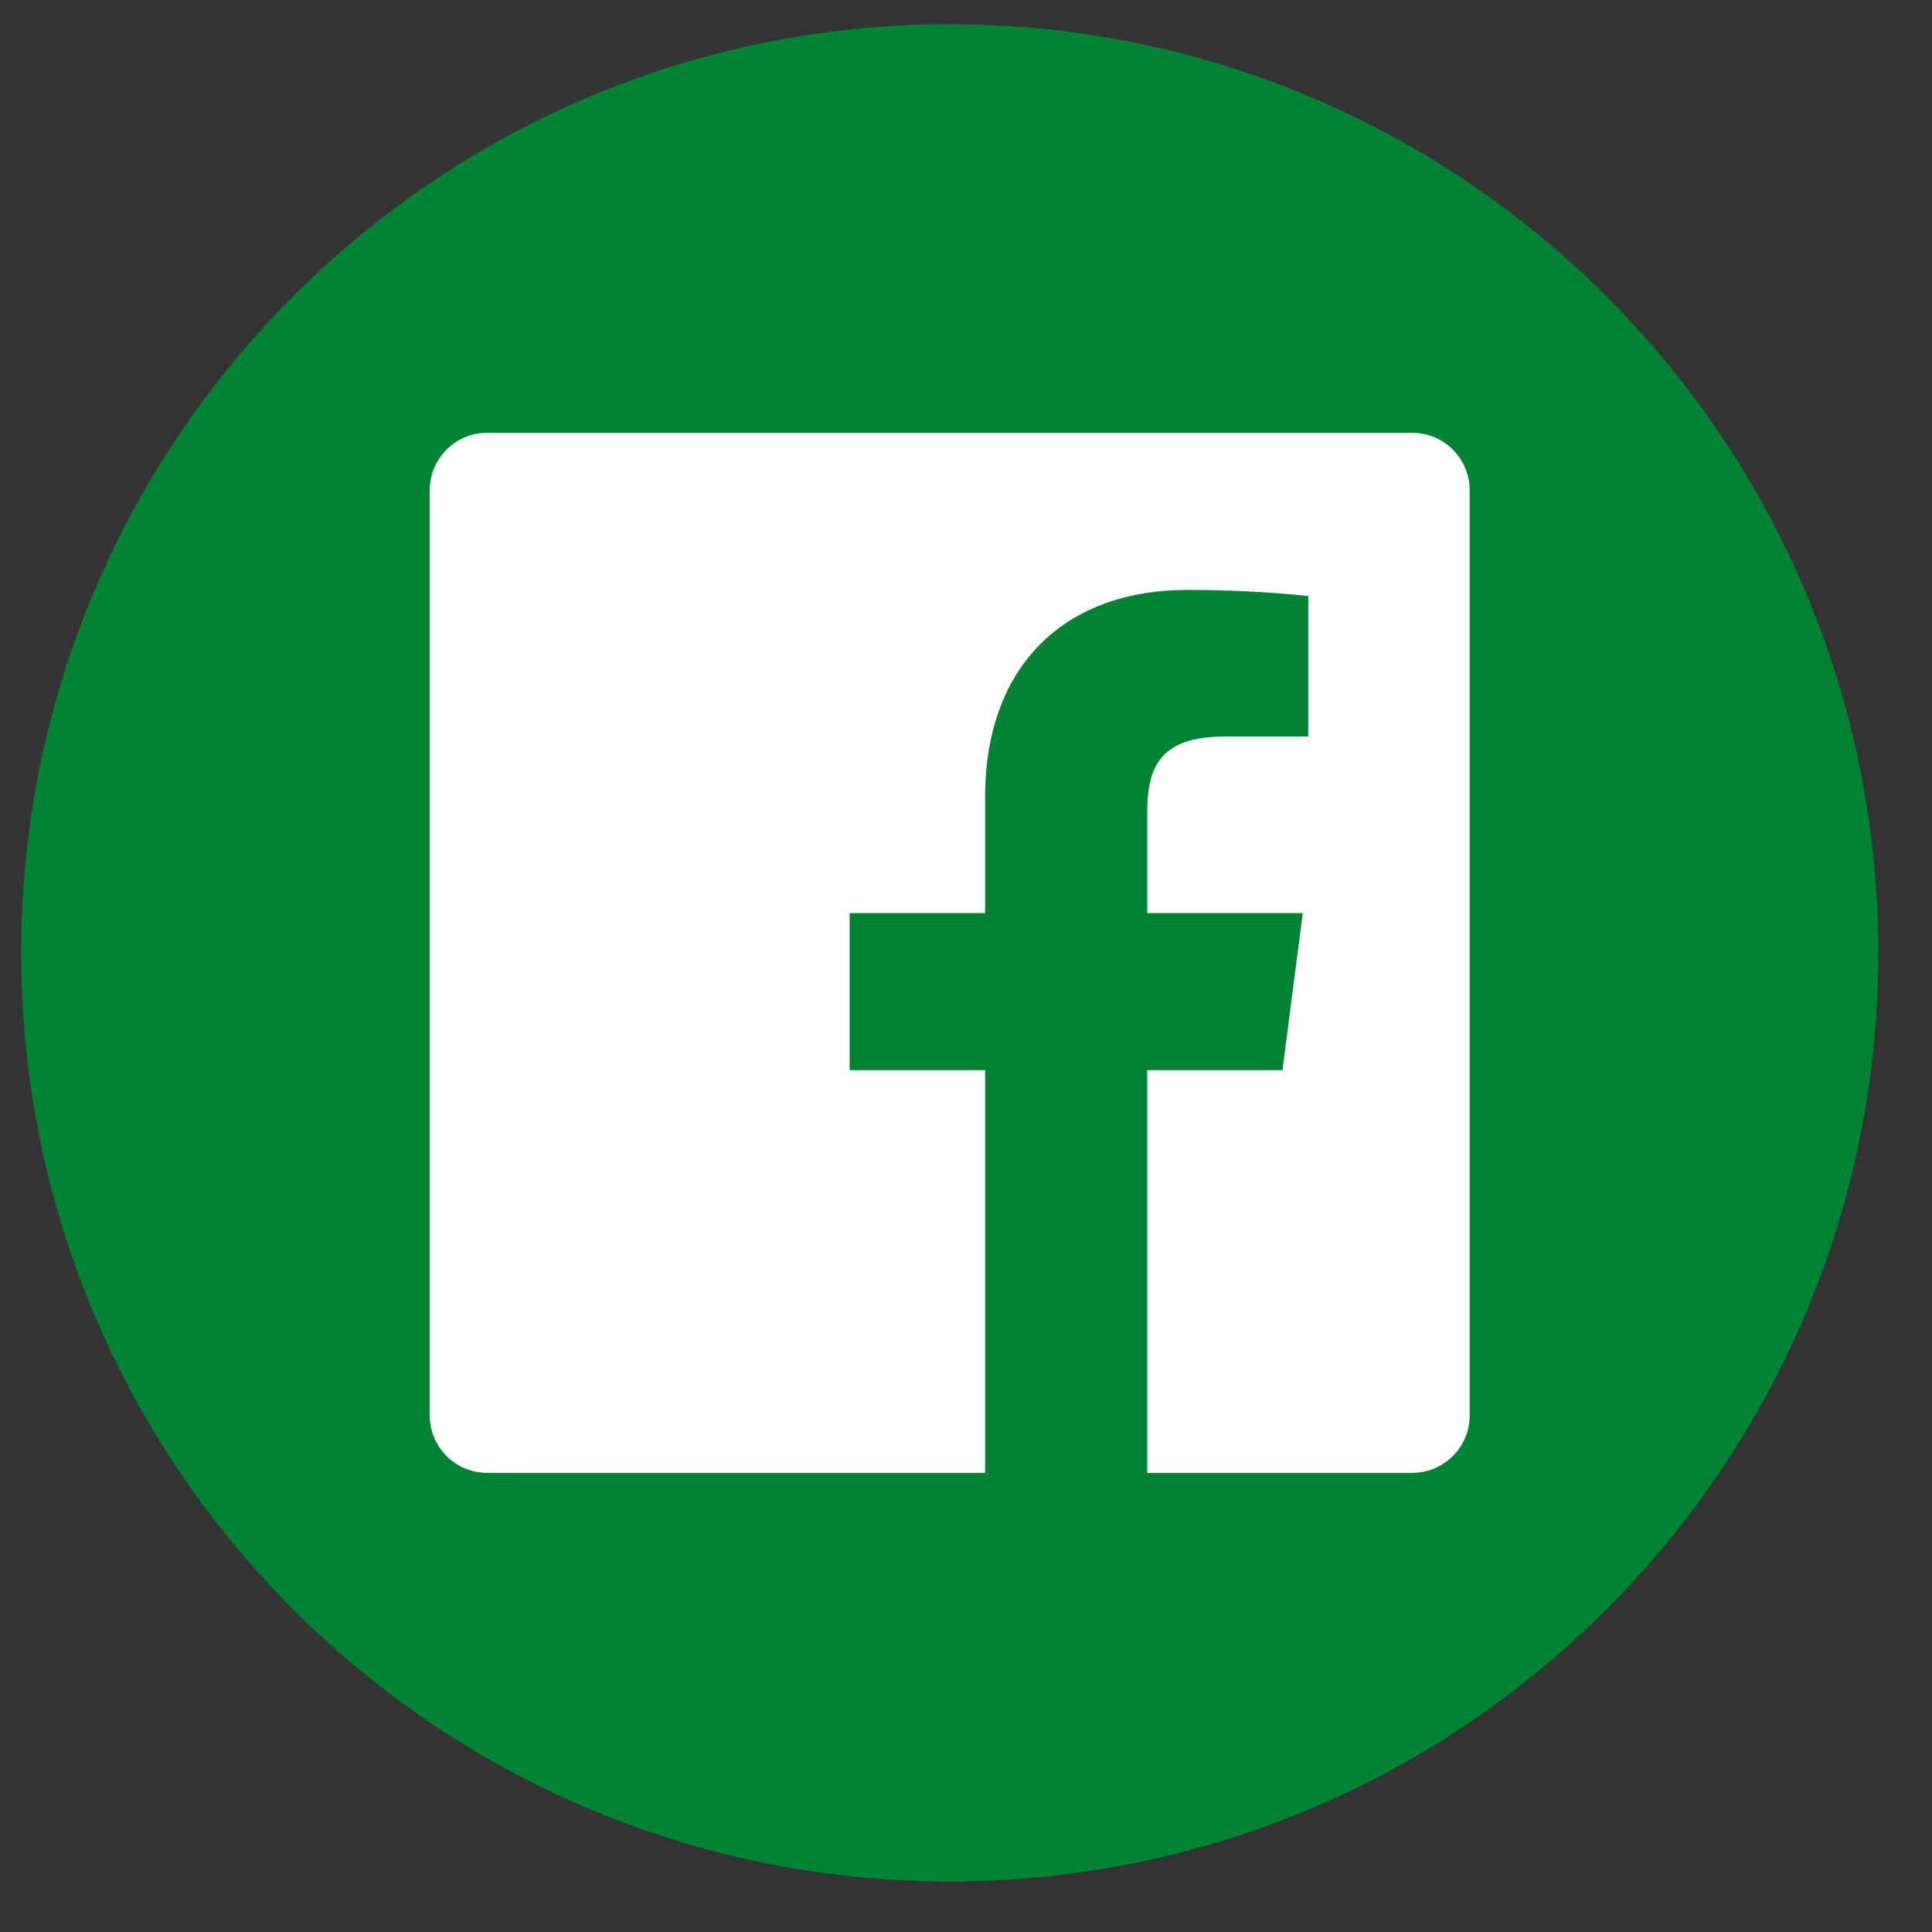 <svg clip-rule="evenodd" fill-rule="evenodd" stroke-linejoin="round" stroke-miterlimit="2" viewBox="0 0 78 78" xmlns="http://www.w3.org/2000/svg"><rect x="0" y="0" width="78" height="78" fill="#333333" stroke="none"/><g transform="matrix(1 0 0 1.837 -2198.033 -669.965)"><path d="m1915.15 30.47h2406.71v1611.43h-2406.71z" fill="none"/><g fill-rule="nonzero" transform="matrix(.259 0 0 .141 1992.989 189.256)"><path d="m939.714 1248.1h.001c79.935 0 144.745 64.81 144.745 144.74 0 79.94-64.81 144.75-144.745 144.75h-.001c-79.938 0-144.741-64.81-144.741-144.75 0-79.93 64.803-144.74 144.741-144.74z" fill="#008332"/><path d="m1011.81 1311.79h-144.194c-4.947 0-8.957 4.01-8.957 8.96v144.19c0 4.95 4.01 8.96 8.957 8.96h77.616v-62.77h-21.115v-24.48h21.115v-18.02c0-20.95 12.805-32.35 31.468-32.35 6.313-.01 12.622.3 18.902.95v21.9h-12.976c-10.217 0-12.124 4.83-12.124 11.92v15.6h24.248l-3.167 24.48h-21.081v62.77h41.308c4.95 0 8.96-4.01 8.96-8.96v-144.19c0-4.95-4.01-8.96-8.96-8.96z" fill="#fff"/></g></g></svg>